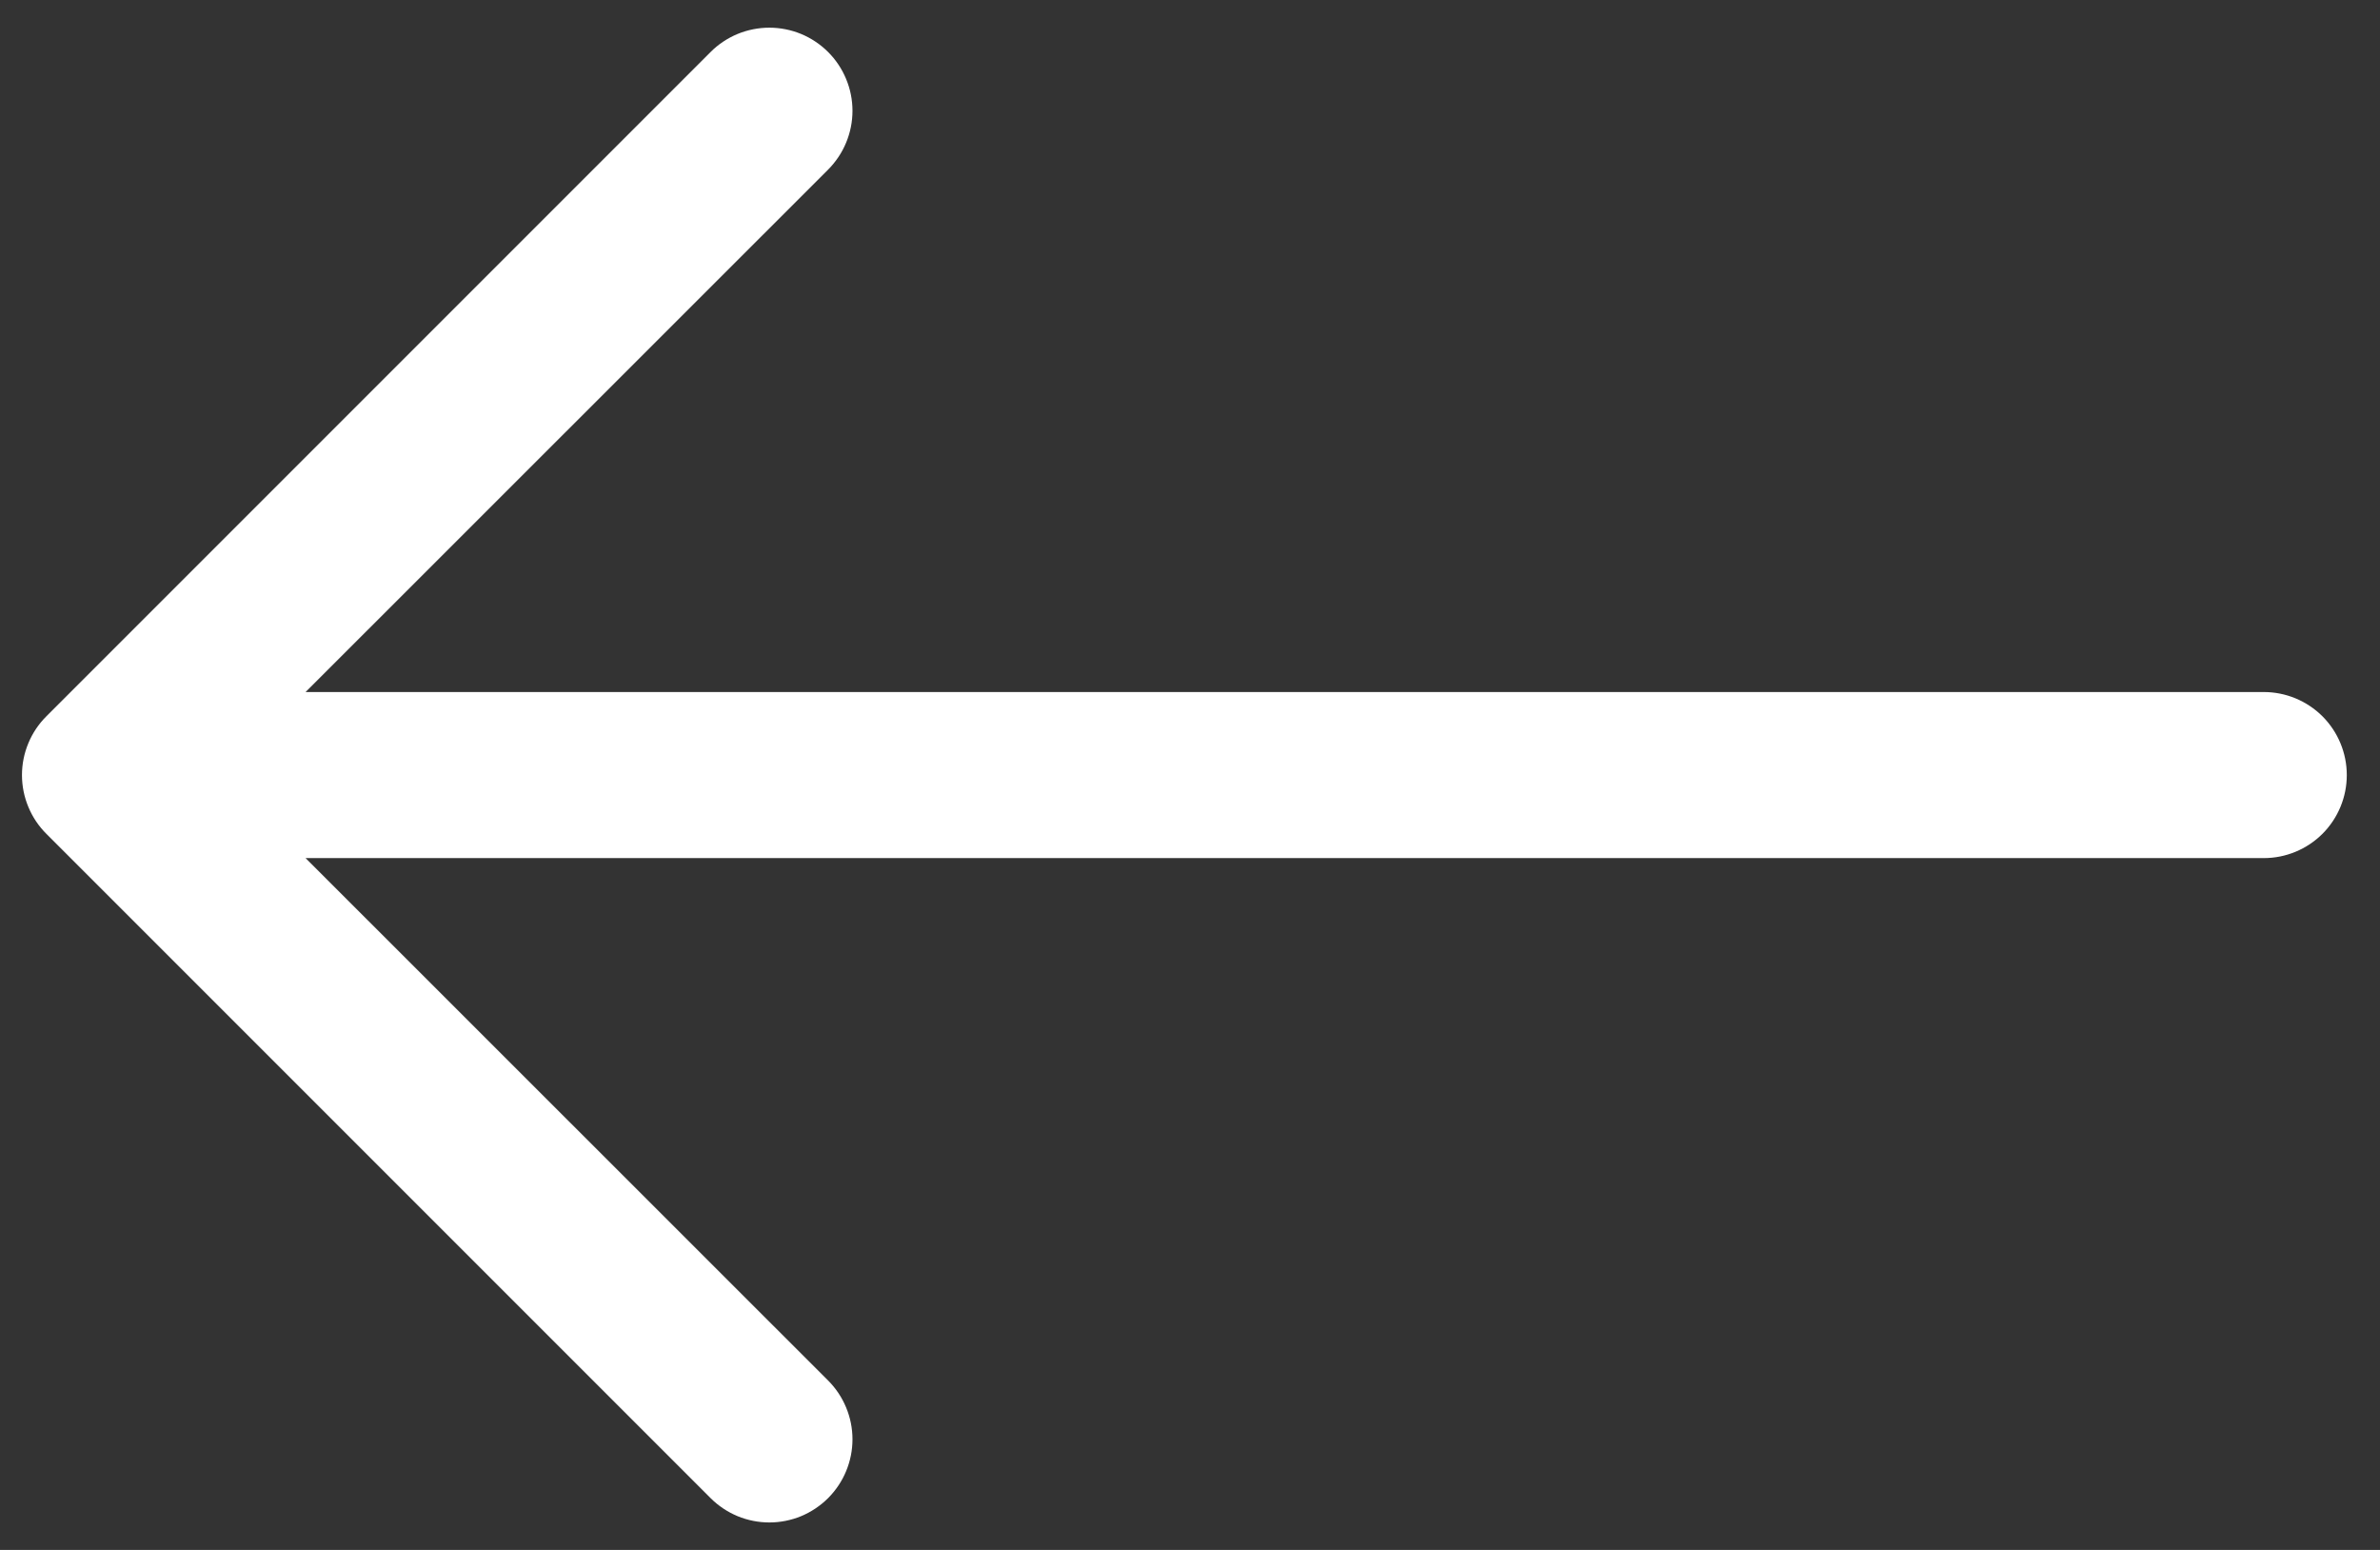 <svg width="43" height="28" viewBox="0 0 43 28" fill="none" xmlns="http://www.w3.org/2000/svg">
<rect x="0" y="0" width="43" height="28" fill="#333333" stroke="none"/>
<path fill-rule="evenodd" clip-rule="evenodd" d="M42.4 14.002C42.4 13.604 42.242 13.223 41.961 12.941C41.679 12.66 41.298 12.502 40.9 12.502H5.521L14.962 3.064C15.101 2.924 15.212 2.759 15.287 2.577C15.363 2.394 15.402 2.199 15.402 2.002C15.402 1.805 15.363 1.609 15.287 1.427C15.212 1.245 15.101 1.079 14.962 0.94C14.822 0.8 14.657 0.69 14.475 0.614C14.293 0.539 14.097 0.5 13.9 0.5C13.703 0.5 13.507 0.539 13.325 0.614C13.143 0.69 12.977 0.8 12.838 0.94L0.838 12.94C0.698 13.079 0.587 13.245 0.512 13.427C0.436 13.609 0.397 13.805 0.397 14.002C0.397 14.199 0.436 14.395 0.512 14.577C0.587 14.759 0.698 14.925 0.838 15.064L12.838 27.064C12.977 27.203 13.143 27.314 13.325 27.39C13.507 27.465 13.703 27.504 13.9 27.504C14.097 27.504 14.293 27.465 14.475 27.39C14.657 27.314 14.822 27.203 14.962 27.064C15.101 26.924 15.212 26.759 15.287 26.577C15.363 26.394 15.402 26.199 15.402 26.002C15.402 25.805 15.363 25.609 15.287 25.427C15.212 25.245 15.101 25.079 14.962 24.94L5.521 15.502H40.9C41.298 15.502 41.679 15.344 41.961 15.063C42.242 14.781 42.4 14.4 42.4 14.002Z" fill="white"/>
</svg>
